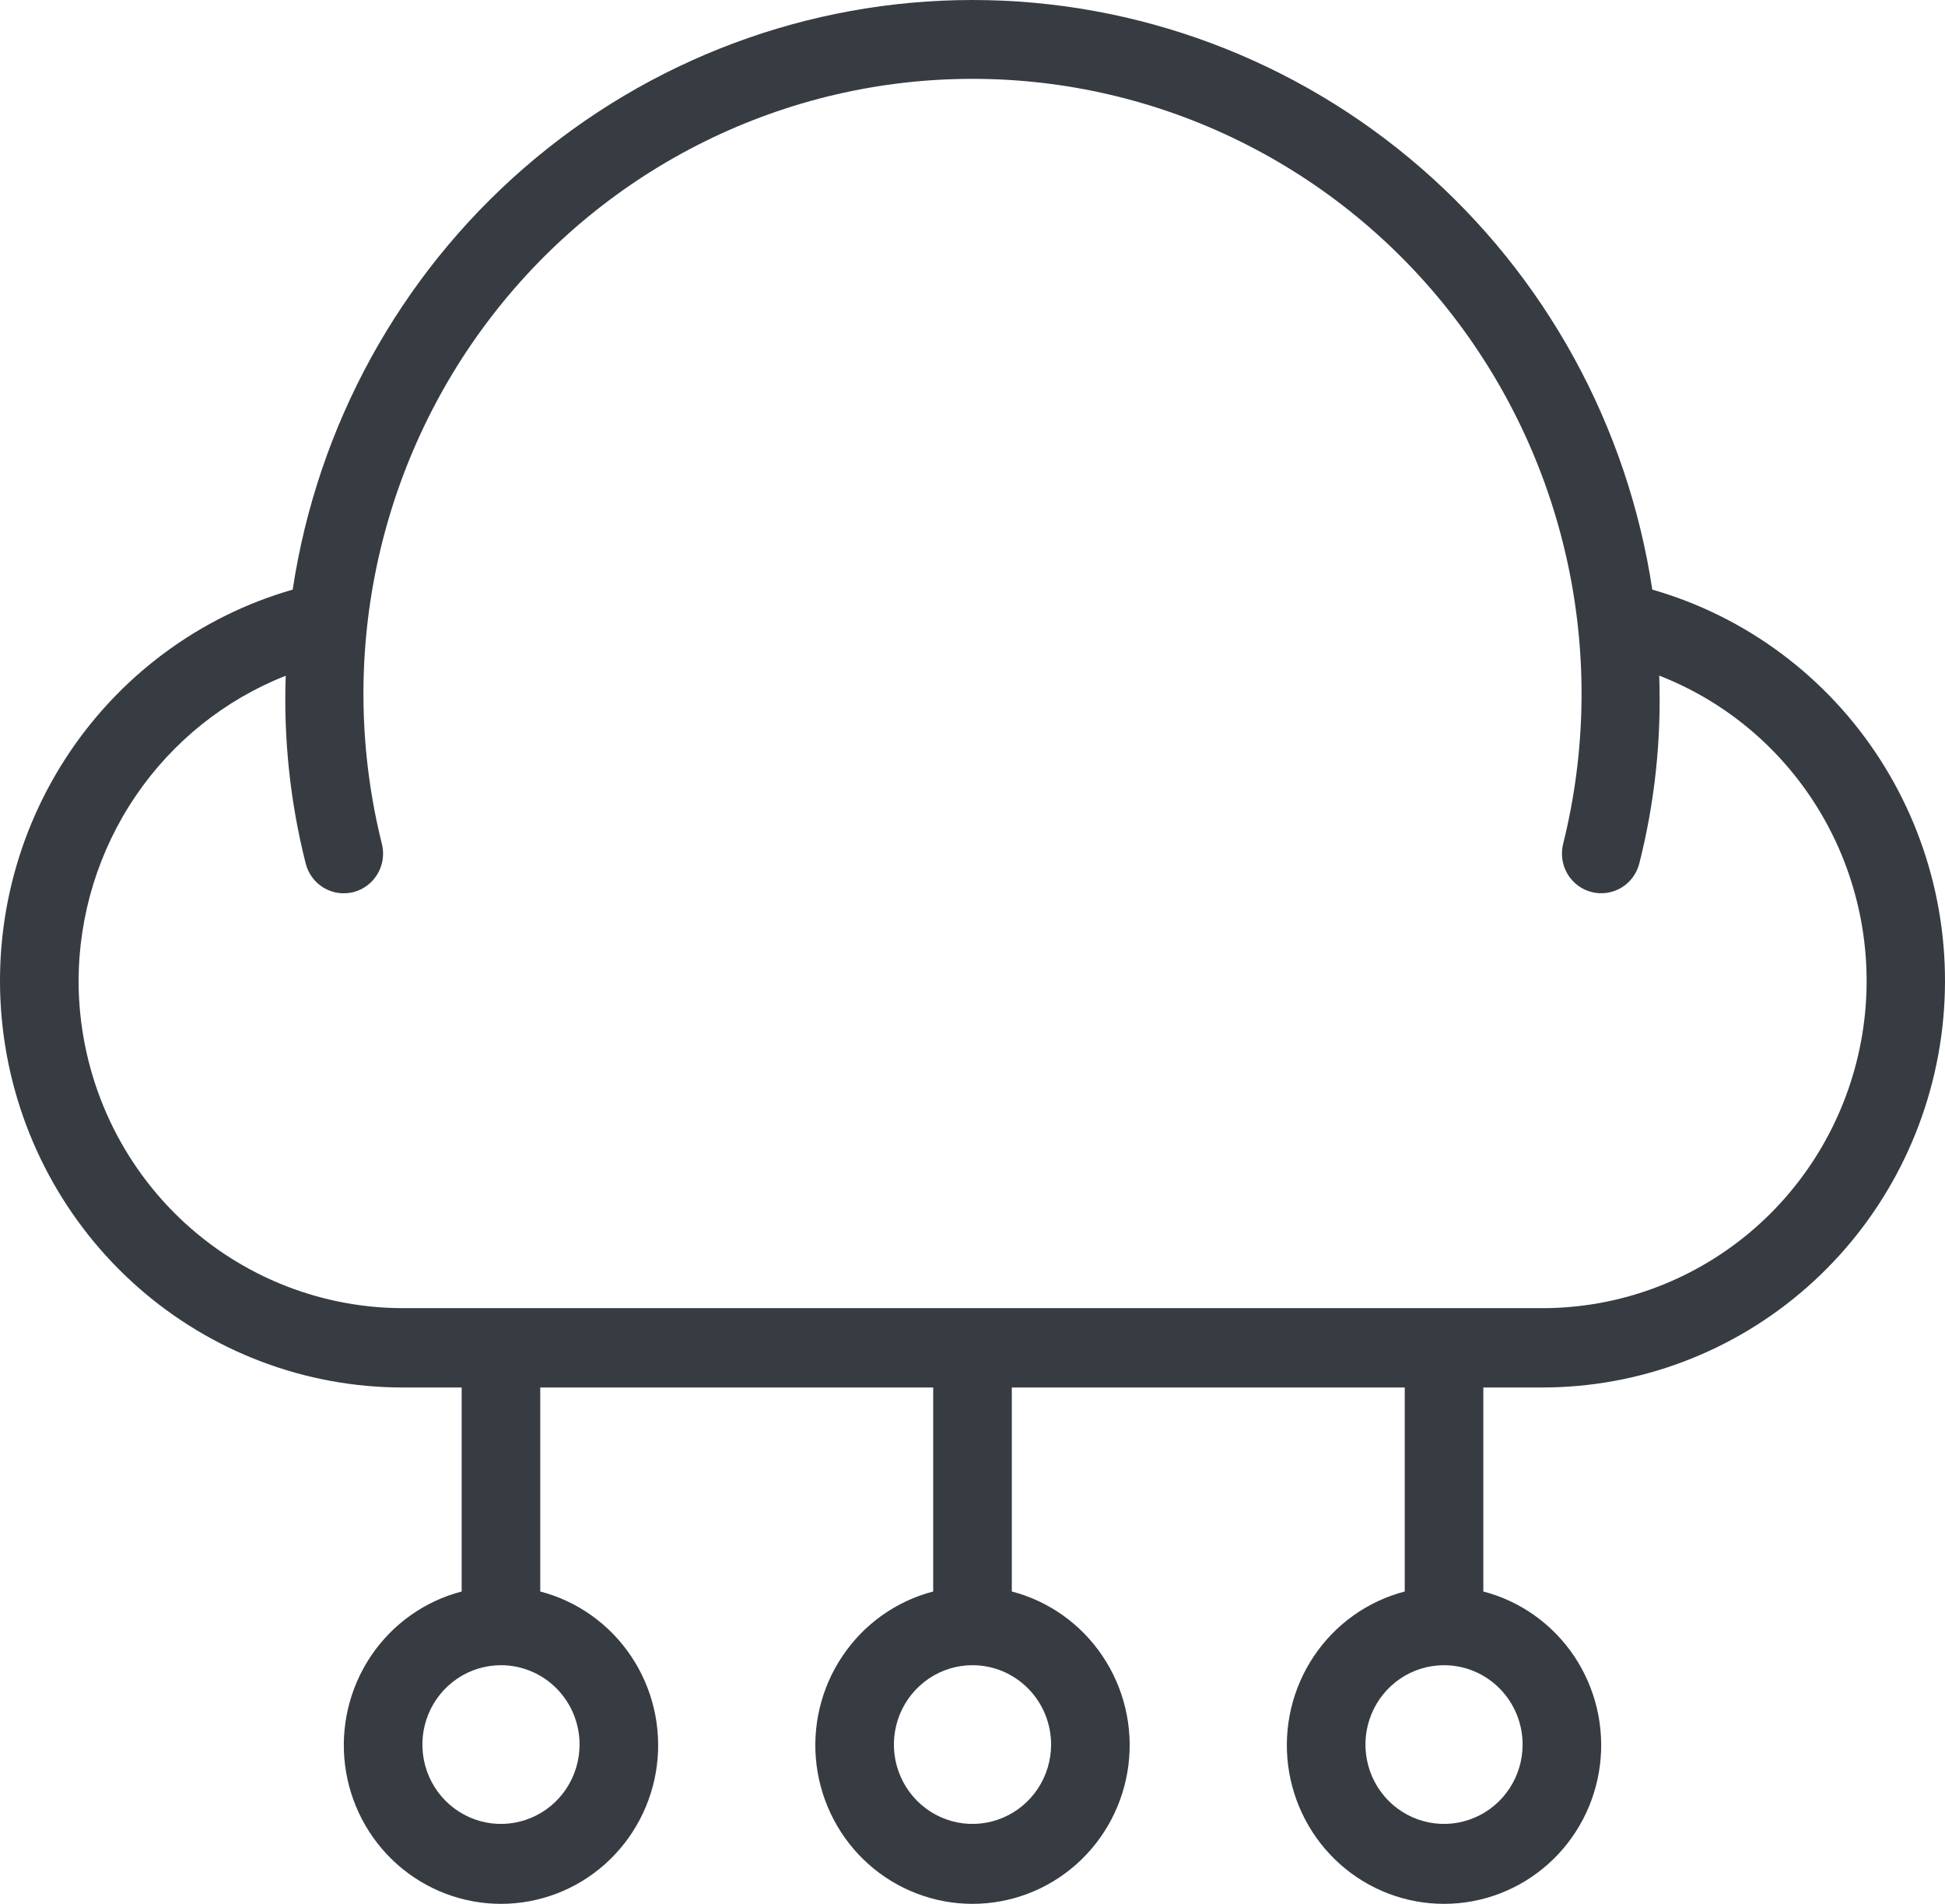 <svg width="47" height="46" viewBox="0 0 47 46" fill="none" xmlns="http://www.w3.org/2000/svg">
<path d="M37.268 33.524C39.617 33.524 41.886 32.666 43.657 31.11C45.429 29.553 46.583 27.402 46.907 25.053C47.231 22.705 46.703 20.317 45.42 18.331C44.137 16.345 42.186 14.894 39.927 14.246C39.328 10.281 37.341 6.664 34.328 4.051C31.314 1.437 27.473 0 23.5 0C19.527 0 15.686 1.437 12.672 4.051C9.659 6.664 7.672 10.281 7.073 14.246C4.814 14.894 2.863 16.345 1.58 18.331C0.297 20.317 -0.231 22.705 0.093 25.053C0.417 27.402 1.571 29.553 3.343 31.11C5.114 32.666 7.383 33.524 9.732 33.524H11.156V38.453C10.261 38.686 9.481 39.241 8.962 40.014C8.444 40.786 8.222 41.723 8.338 42.649C8.455 43.575 8.901 44.426 9.595 45.043C10.289 45.66 11.181 46 12.106 46C13.03 46 13.923 45.66 14.617 45.043C15.31 44.426 15.757 43.575 15.874 42.649C15.99 41.723 15.768 40.786 15.249 40.014C14.73 39.241 13.95 38.686 13.055 38.453V33.524H22.55V38.453C21.655 38.686 20.875 39.241 20.357 40.014C19.838 40.786 19.616 41.723 19.732 42.649C19.849 43.575 20.296 44.426 20.989 45.043C21.683 45.66 22.576 46 23.5 46C24.424 46 25.317 45.66 26.011 45.043C26.704 44.426 27.151 43.575 27.268 42.649C27.384 41.723 27.162 40.786 26.643 40.014C26.125 39.241 25.345 38.686 24.45 38.453V33.524H33.945V38.453C33.05 38.686 32.27 39.241 31.751 40.014C31.232 40.786 31.01 41.723 31.126 42.649C31.243 43.575 31.69 44.426 32.383 45.043C33.077 45.66 33.97 46 34.894 46C35.819 46 36.711 45.66 37.405 45.043C38.099 44.426 38.545 43.575 38.662 42.649C38.778 41.723 38.556 40.786 38.038 40.014C37.519 39.241 36.739 38.686 35.844 38.453V33.524H37.268ZM14.005 42.151C14.005 42.53 13.893 42.901 13.685 43.216C13.476 43.532 13.18 43.777 12.833 43.922C12.486 44.068 12.104 44.106 11.735 44.032C11.367 43.958 11.029 43.775 10.763 43.507C10.497 43.239 10.317 42.897 10.243 42.525C10.17 42.153 10.208 41.768 10.351 41.418C10.495 41.067 10.739 40.768 11.051 40.557C11.363 40.346 11.73 40.234 12.106 40.234C12.61 40.234 13.092 40.436 13.449 40.796C13.805 41.155 14.005 41.643 14.005 42.151ZM25.399 42.151C25.399 42.53 25.288 42.901 25.079 43.216C24.87 43.532 24.574 43.777 24.227 43.922C23.88 44.068 23.498 44.106 23.13 44.032C22.761 43.958 22.423 43.775 22.157 43.507C21.892 43.239 21.711 42.897 21.637 42.525C21.564 42.153 21.602 41.768 21.745 41.418C21.889 41.067 22.133 40.768 22.445 40.557C22.757 40.346 23.124 40.234 23.5 40.234C24.004 40.234 24.487 40.436 24.843 40.796C25.199 41.155 25.399 41.643 25.399 42.151ZM36.793 42.151C36.793 42.53 36.682 42.901 36.473 43.216C36.264 43.532 35.968 43.777 35.621 43.922C35.274 44.068 34.892 44.106 34.524 44.032C34.155 43.958 33.817 43.775 33.551 43.507C33.286 43.239 33.105 42.897 33.032 42.525C32.958 42.153 32.996 41.768 33.14 41.418C33.283 41.067 33.527 40.768 33.839 40.557C34.151 40.346 34.519 40.234 34.894 40.234C35.398 40.234 35.881 40.436 36.237 40.796C36.593 41.155 36.793 41.643 36.793 42.151ZM1.899 23.698C1.904 22.104 2.384 20.549 3.277 19.234C4.17 17.919 5.434 16.906 6.904 16.327C6.85 17.853 7.012 19.38 7.386 20.86C7.447 21.107 7.604 21.318 7.82 21.449C8.036 21.579 8.295 21.617 8.539 21.555C8.784 21.492 8.993 21.335 9.123 21.116C9.252 20.898 9.29 20.637 9.228 20.39C8.681 18.198 8.637 15.91 9.099 13.698C9.561 11.487 10.516 9.411 11.892 7.628C13.268 5.846 15.029 4.404 17.041 3.412C19.052 2.42 21.261 1.905 23.5 1.905C25.739 1.905 27.948 2.42 29.959 3.412C31.971 4.404 33.732 5.846 35.108 7.628C36.484 9.411 37.439 11.487 37.901 13.698C38.363 15.91 38.319 18.198 37.772 20.39C37.711 20.637 37.749 20.898 37.878 21.116C38.007 21.334 38.217 21.492 38.462 21.554C38.706 21.616 38.964 21.577 39.181 21.447C39.397 21.316 39.553 21.105 39.614 20.858C39.989 19.378 40.15 17.851 40.094 16.324C41.8 16.988 43.222 18.235 44.113 19.847C45.004 21.46 45.309 23.336 44.973 25.151C44.637 26.966 43.683 28.605 42.276 29.784C40.868 30.963 39.097 31.608 37.268 31.607H9.732C7.655 31.604 5.664 30.77 4.195 29.288C2.727 27.805 1.901 25.795 1.899 23.698Z" fill="#373C43"/>
</svg>
